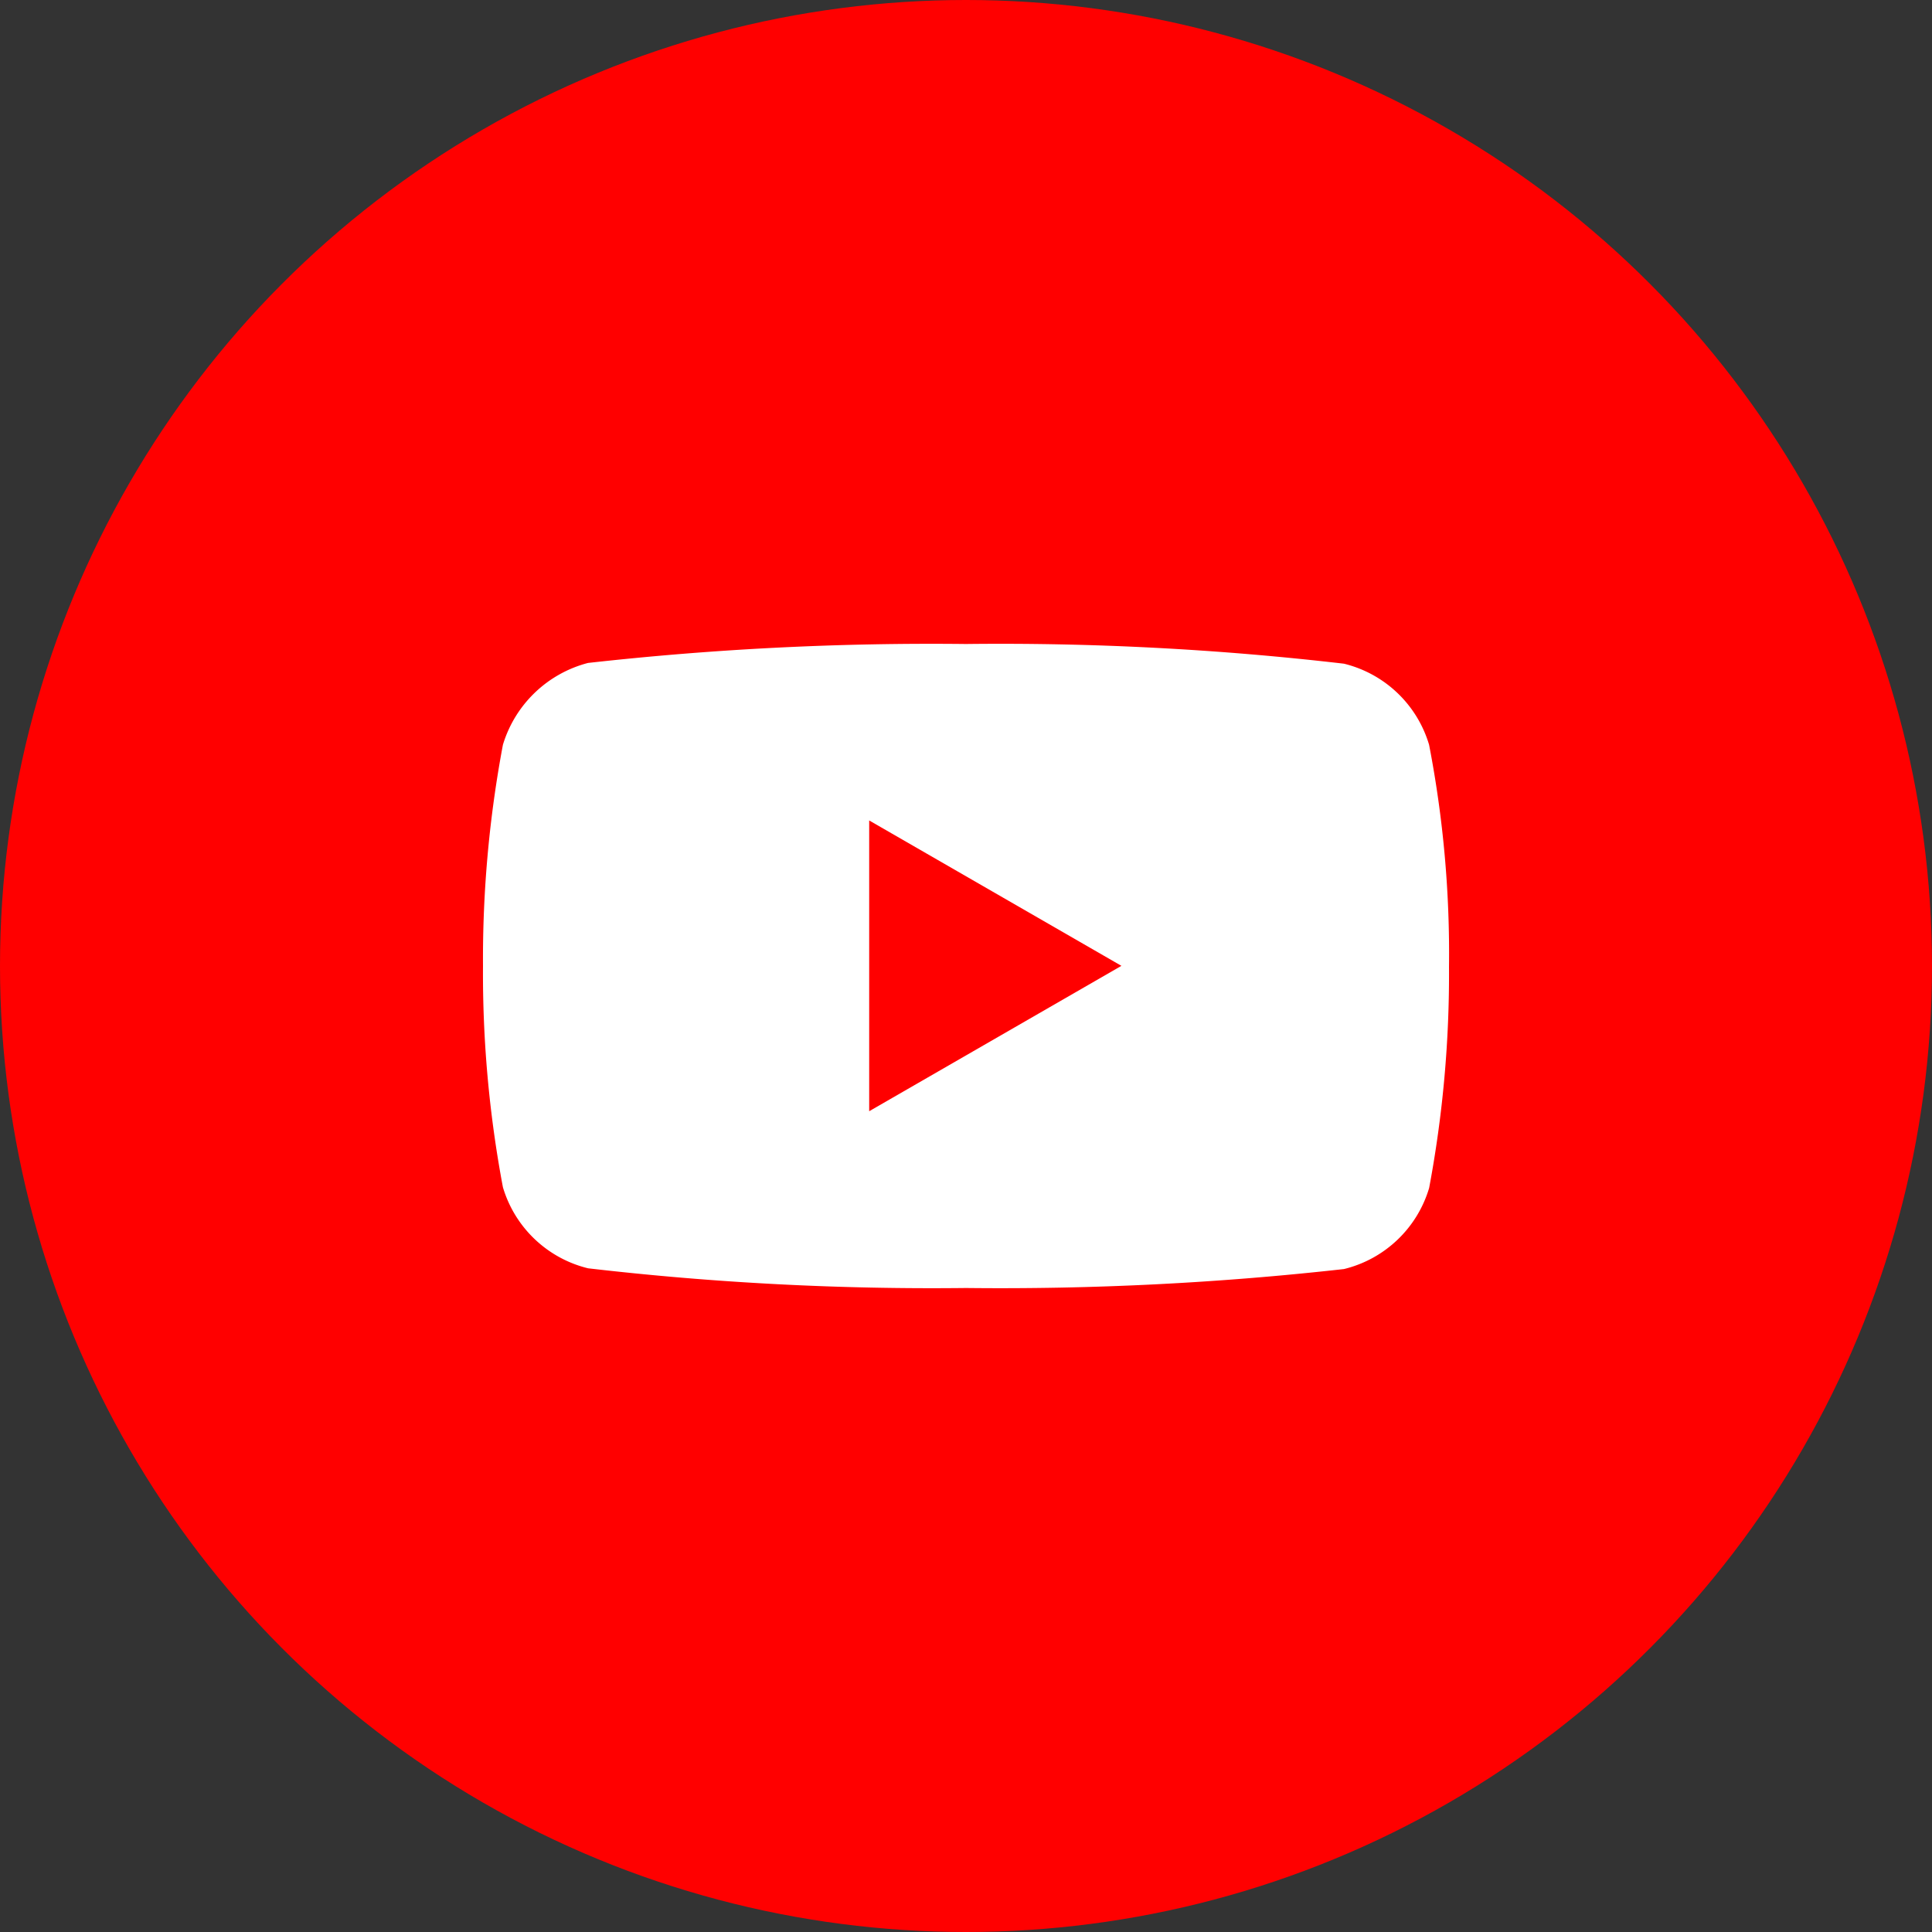 <svg xmlns="http://www.w3.org/2000/svg" width="36" height="36" viewBox="0 0 36 36">
  <rect x="0" y="0" width="36" height="36" fill="#333333" stroke="none"/>
  <g id="icon-youtube" transform="translate(-1560 -448)">
    <circle id="Ellipse_161" data-name="Ellipse 161" cx="18" cy="18" r="18" transform="translate(1560 448)" fill="red"/>
    <g id="youtube" transform="translate(1569 460)">
      <path id="Path_9813" data-name="Path 9813" d="M17.629,1.878A2.2,2.2,0,0,0,16.043.367,55.3,55.3,0,0,0,9,0,57.465,57.465,0,0,0,1.957.353,2.248,2.248,0,0,0,.371,1.878,21.569,21.569,0,0,0,0,6a21.49,21.49,0,0,0,.371,4.122,2.2,2.2,0,0,0,1.587,1.511A55.412,55.412,0,0,0,9,12a57.465,57.465,0,0,0,7.043-.353,2.2,2.2,0,0,0,1.587-1.511A21.57,21.57,0,0,0,18,6.014a20.473,20.473,0,0,0-.371-4.136Zm0,0" transform="translate(0 0)" fill="#fff"/>
      <path id="Path_9814" data-name="Path 9814" d="M204.969,107.9l4.7-2.709-4.7-2.709Zm0,0" transform="translate(-197.773 -99.194)" fill="red"/>
    </g>
  </g>
</svg>
